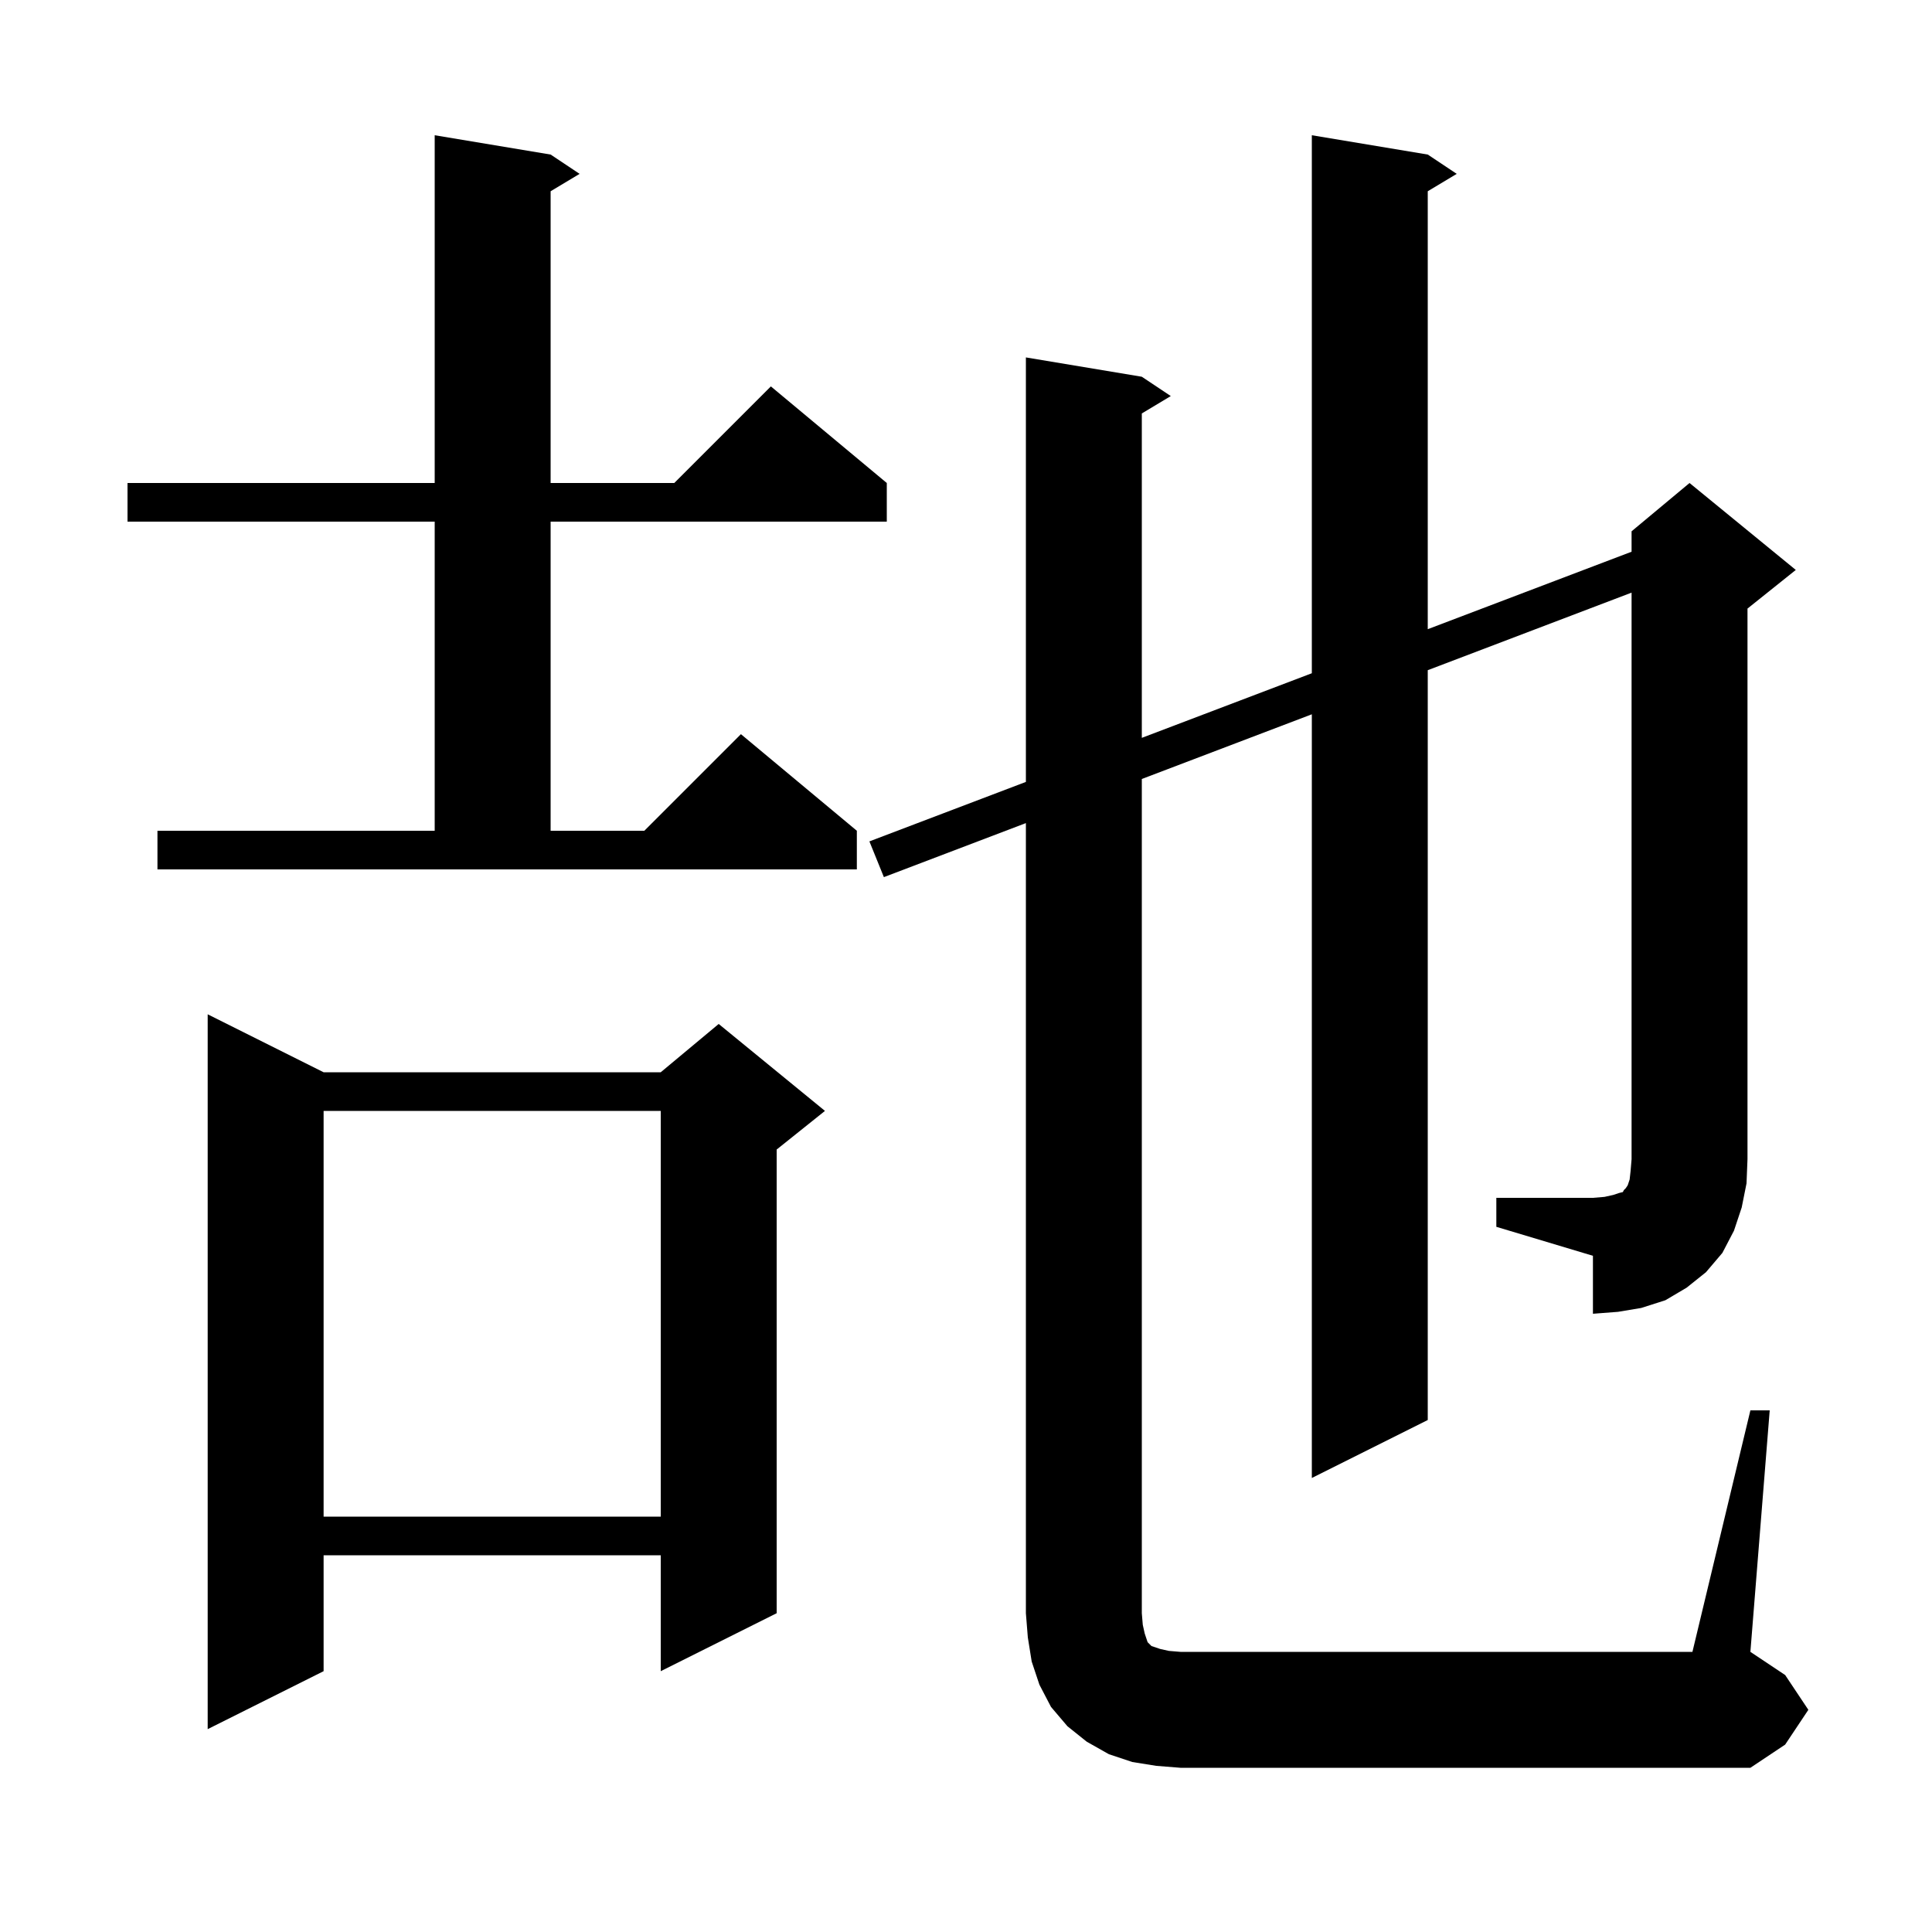 <svg xmlns="http://www.w3.org/2000/svg" xmlns:xlink="http://www.w3.org/1999/xlink" version="1.1" baseProfile="full" viewBox="0 0 200 200" width="200" height="200">
<g fill="black">
<path d="M 33.5 111.0 L 68.4 111.0 L 74.4 106.0 L 85.4 115.0 L 80.4 119.0 L 80.4 167.0 L 68.4 173.0 L 68.4 161.0 L 33.5 161.0 L 33.5 173.0 L 21.5 179.0 L 21.5 105.0 Z M 33.5 115.0 L 33.5 157.0 L 68.4 157.0 L 68.4 115.0 Z M 154.9 124.0 L 164.9 124.0 L 166.1 123.9 L 167.0 123.7 L 167.6 123.5 L 168.0 123.4 L 168.1 123.2 L 168.3 123.0 L 168.5 122.7 L 168.7 122.1 L 168.8 121.2 L 168.9 120.0 L 168.9 61.349 L 147.8 69.378 L 147.8 147.0 L 135.8 153.0 L 135.8 73.944 L 118.2 80.641 L 118.2 167.0 L 118.3 168.2 L 118.5 169.1 L 118.8 170.0 L 119.2 170.4 L 120.1 170.7 L 121.0 170.9 L 122.2 171.0 L 175.2 171.0 L 181.2 146.0 L 183.2 146.0 L 181.2 171.0 L 184.8 173.4 L 187.2 177.0 L 184.8 180.6 L 181.2 183.0 L 122.2 183.0 L 119.7 182.8 L 117.2 182.4 L 114.8 181.6 L 112.5 180.3 L 110.5 178.7 L 108.8 176.7 L 107.6 174.4 L 106.8 172.0 L 106.4 169.5 L 106.2 167.0 L 106.2 85.207 L 91.5 90.8 L 90.0 87.1 L 106.2 80.943 L 106.2 37.0 L 118.2 39.0 L 121.2 41.0 L 118.2 42.8 L 118.2 76.383 L 135.8 69.694 L 135.8 14.0 L 147.8 16.0 L 150.8 18.0 L 147.8 19.8 L 147.8 65.133 L 168.9 57.114 L 168.9 55.0 L 174.9 50.0 L 185.9 59.0 L 180.9 63.0 L 180.9 120.0 L 180.8 122.5 L 180.3 125.0 L 179.5 127.4 L 178.3 129.7 L 176.6 131.7 L 174.6 133.3 L 172.4 134.6 L 169.9 135.4 L 167.5 135.8 L 164.9 136.0 L 164.9 130.0 L 154.9 127.0 Z M 16.3 86.0 L 45.0 86.0 L 45.0 54.0 L 13.2 54.0 L 13.2 50.0 L 45.0 50.0 L 45.0 14.0 L 57.0 16.0 L 60.0 18.0 L 57.0 19.8 L 57.0 50.0 L 69.8 50.0 L 79.8 40.0 L 91.8 50.0 L 91.8 54.0 L 57.0 54.0 L 57.0 86.0 L 66.7 86.0 L 76.7 76.0 L 88.7 86.0 L 88.7 90.0 L 16.3 90.0 Z " />
</g>
</svg>
